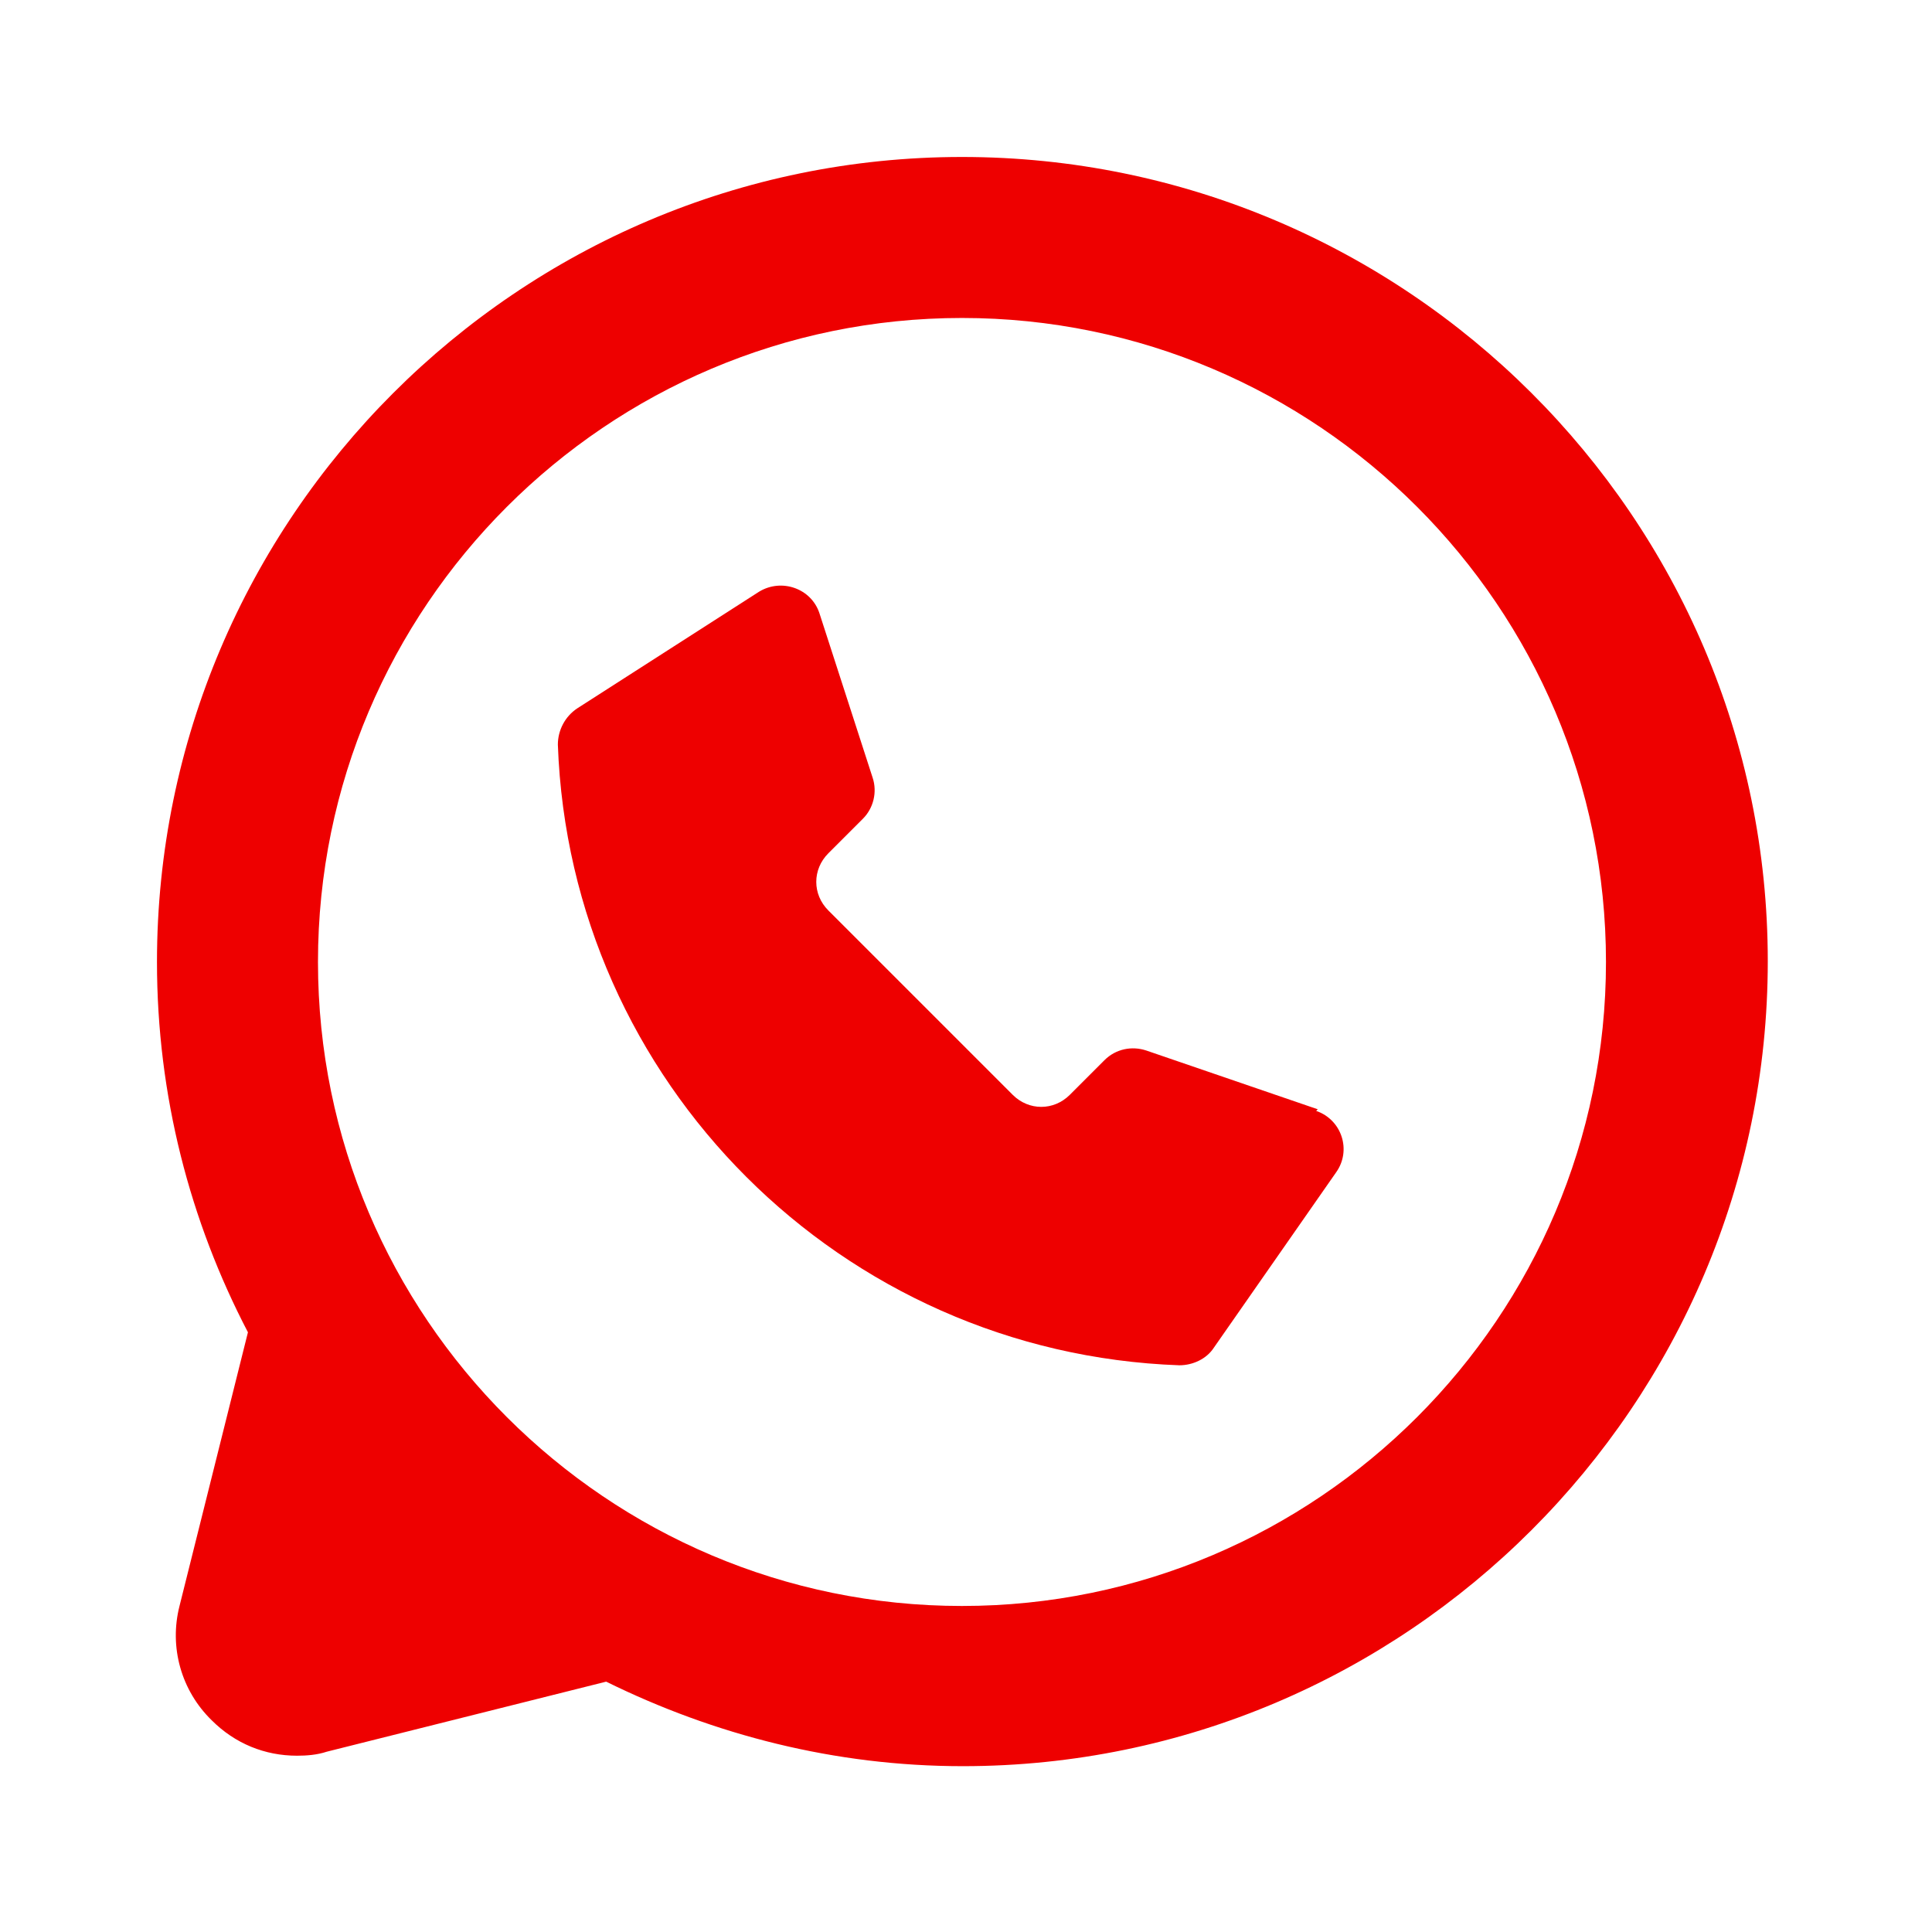 <?xml version="1.0" encoding="UTF-8"?><svg id="Icons" xmlns="http://www.w3.org/2000/svg" viewBox="0 0 24 24" fill="#Ee0000"><path d="M16.37,13.78l-2.13-.73c-.18-.06-.38-.02-.52,.12l-.43,.43c-.2,.2-.51,.2-.71,0l-2.29-2.29c-.2-.2-.2-.51,0-.71l.43-.43c.13-.13,.18-.33,.12-.51l-.66-2.04c-.1-.31-.47-.44-.75-.27l-2.26,1.45c-.15,.1-.24,.27-.24,.45,.15,4.19,3.52,7.56,7.72,7.71,.17,0,.34-.08,.43-.22l1.52-2.18c.19-.27,.07-.65-.25-.76Z"/><path d="M11.95,1.95C6.44,1.95,1.95,6.44,1.95,11.95c0,1.66,.41,3.22,1.13,4.6l-.85,3.4c-.13,.51,.02,1.05,.4,1.42,.29,.29,.66,.44,1.06,.44,.12,0,.25-.01,.37-.05l3.47-.87c1.34,.66,2.84,1.05,4.43,1.05,5.51,0,10-4.49,10-10S17.46,1.95,11.95,1.95Zm0,18c-4.41,0-8-3.59-8-8S7.54,3.95,11.95,3.95s8,3.59,8,8-3.59,8-8,8Z"/></svg>